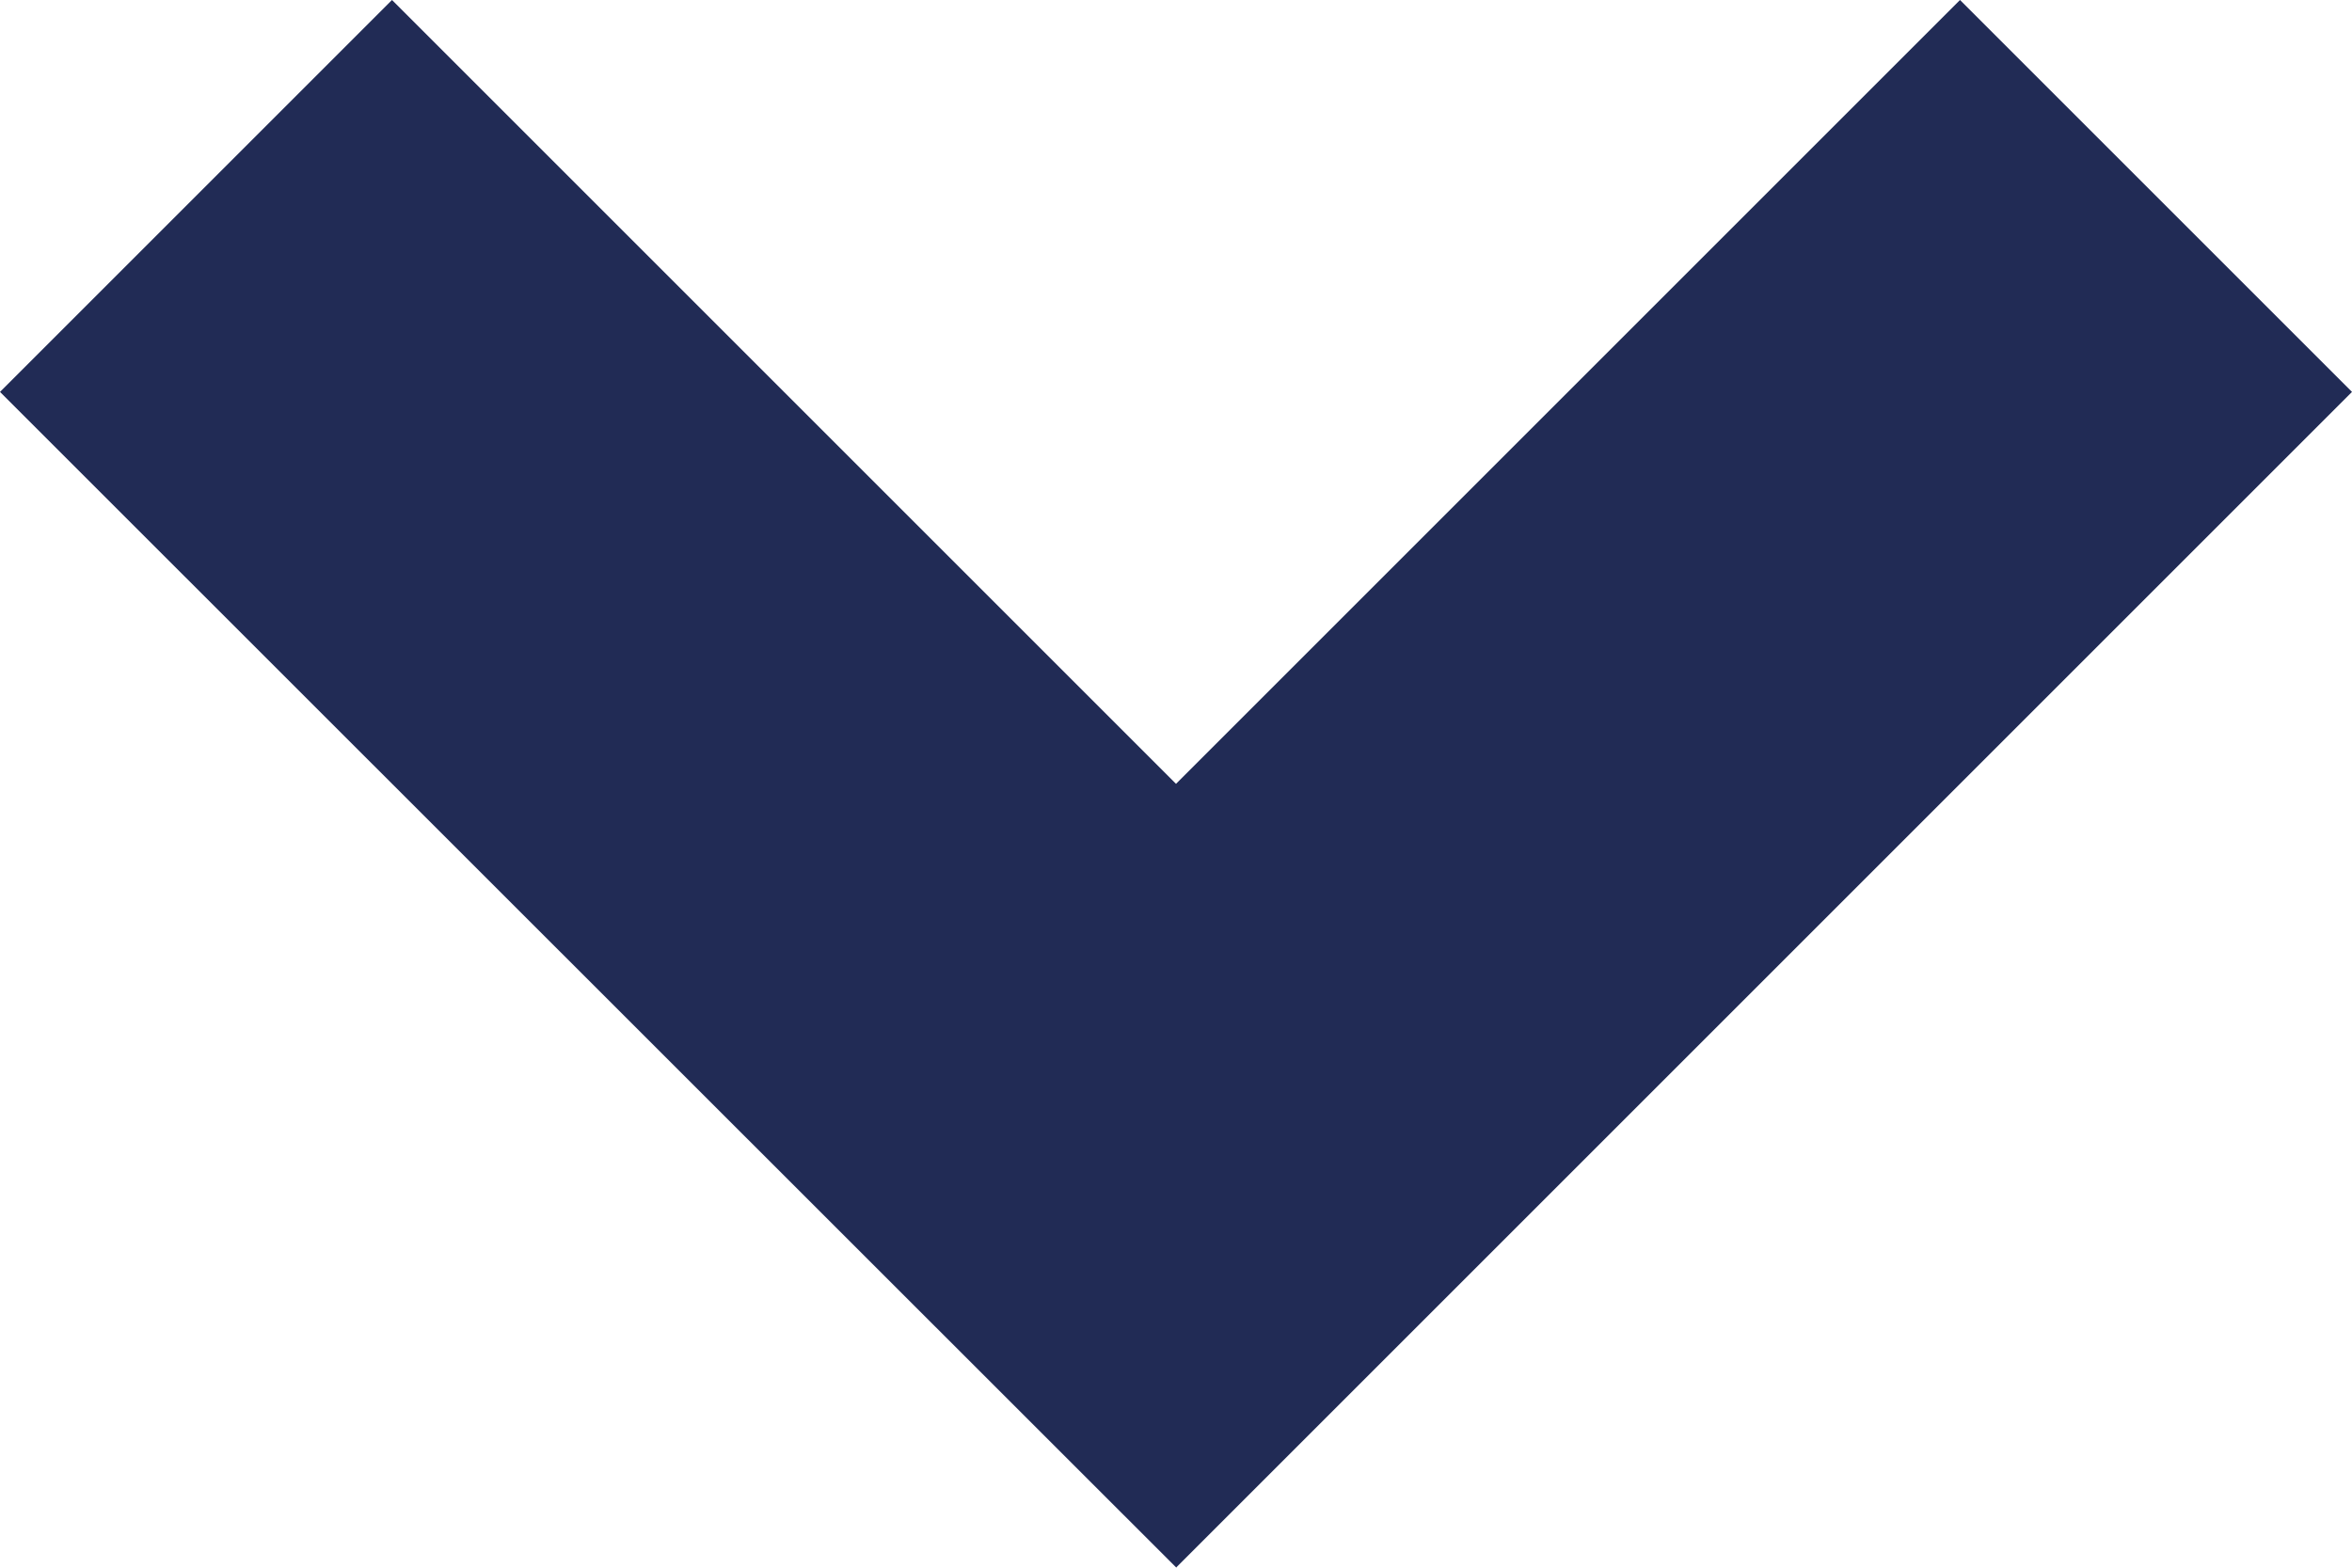 <svg xmlns="http://www.w3.org/2000/svg" xmlns:xlink="http://www.w3.org/1999/xlink" fill="none" version="1.1" width="6" height="4" viewBox="0 0 6 4"><g><path d="M3,3.999L0,1L1,0L3,2L5,0L6,1L3,4L3,3.999Z" fill="#212B55" fill-opacity="1" style="mix-blend-mode:passthrough"/></g></svg>